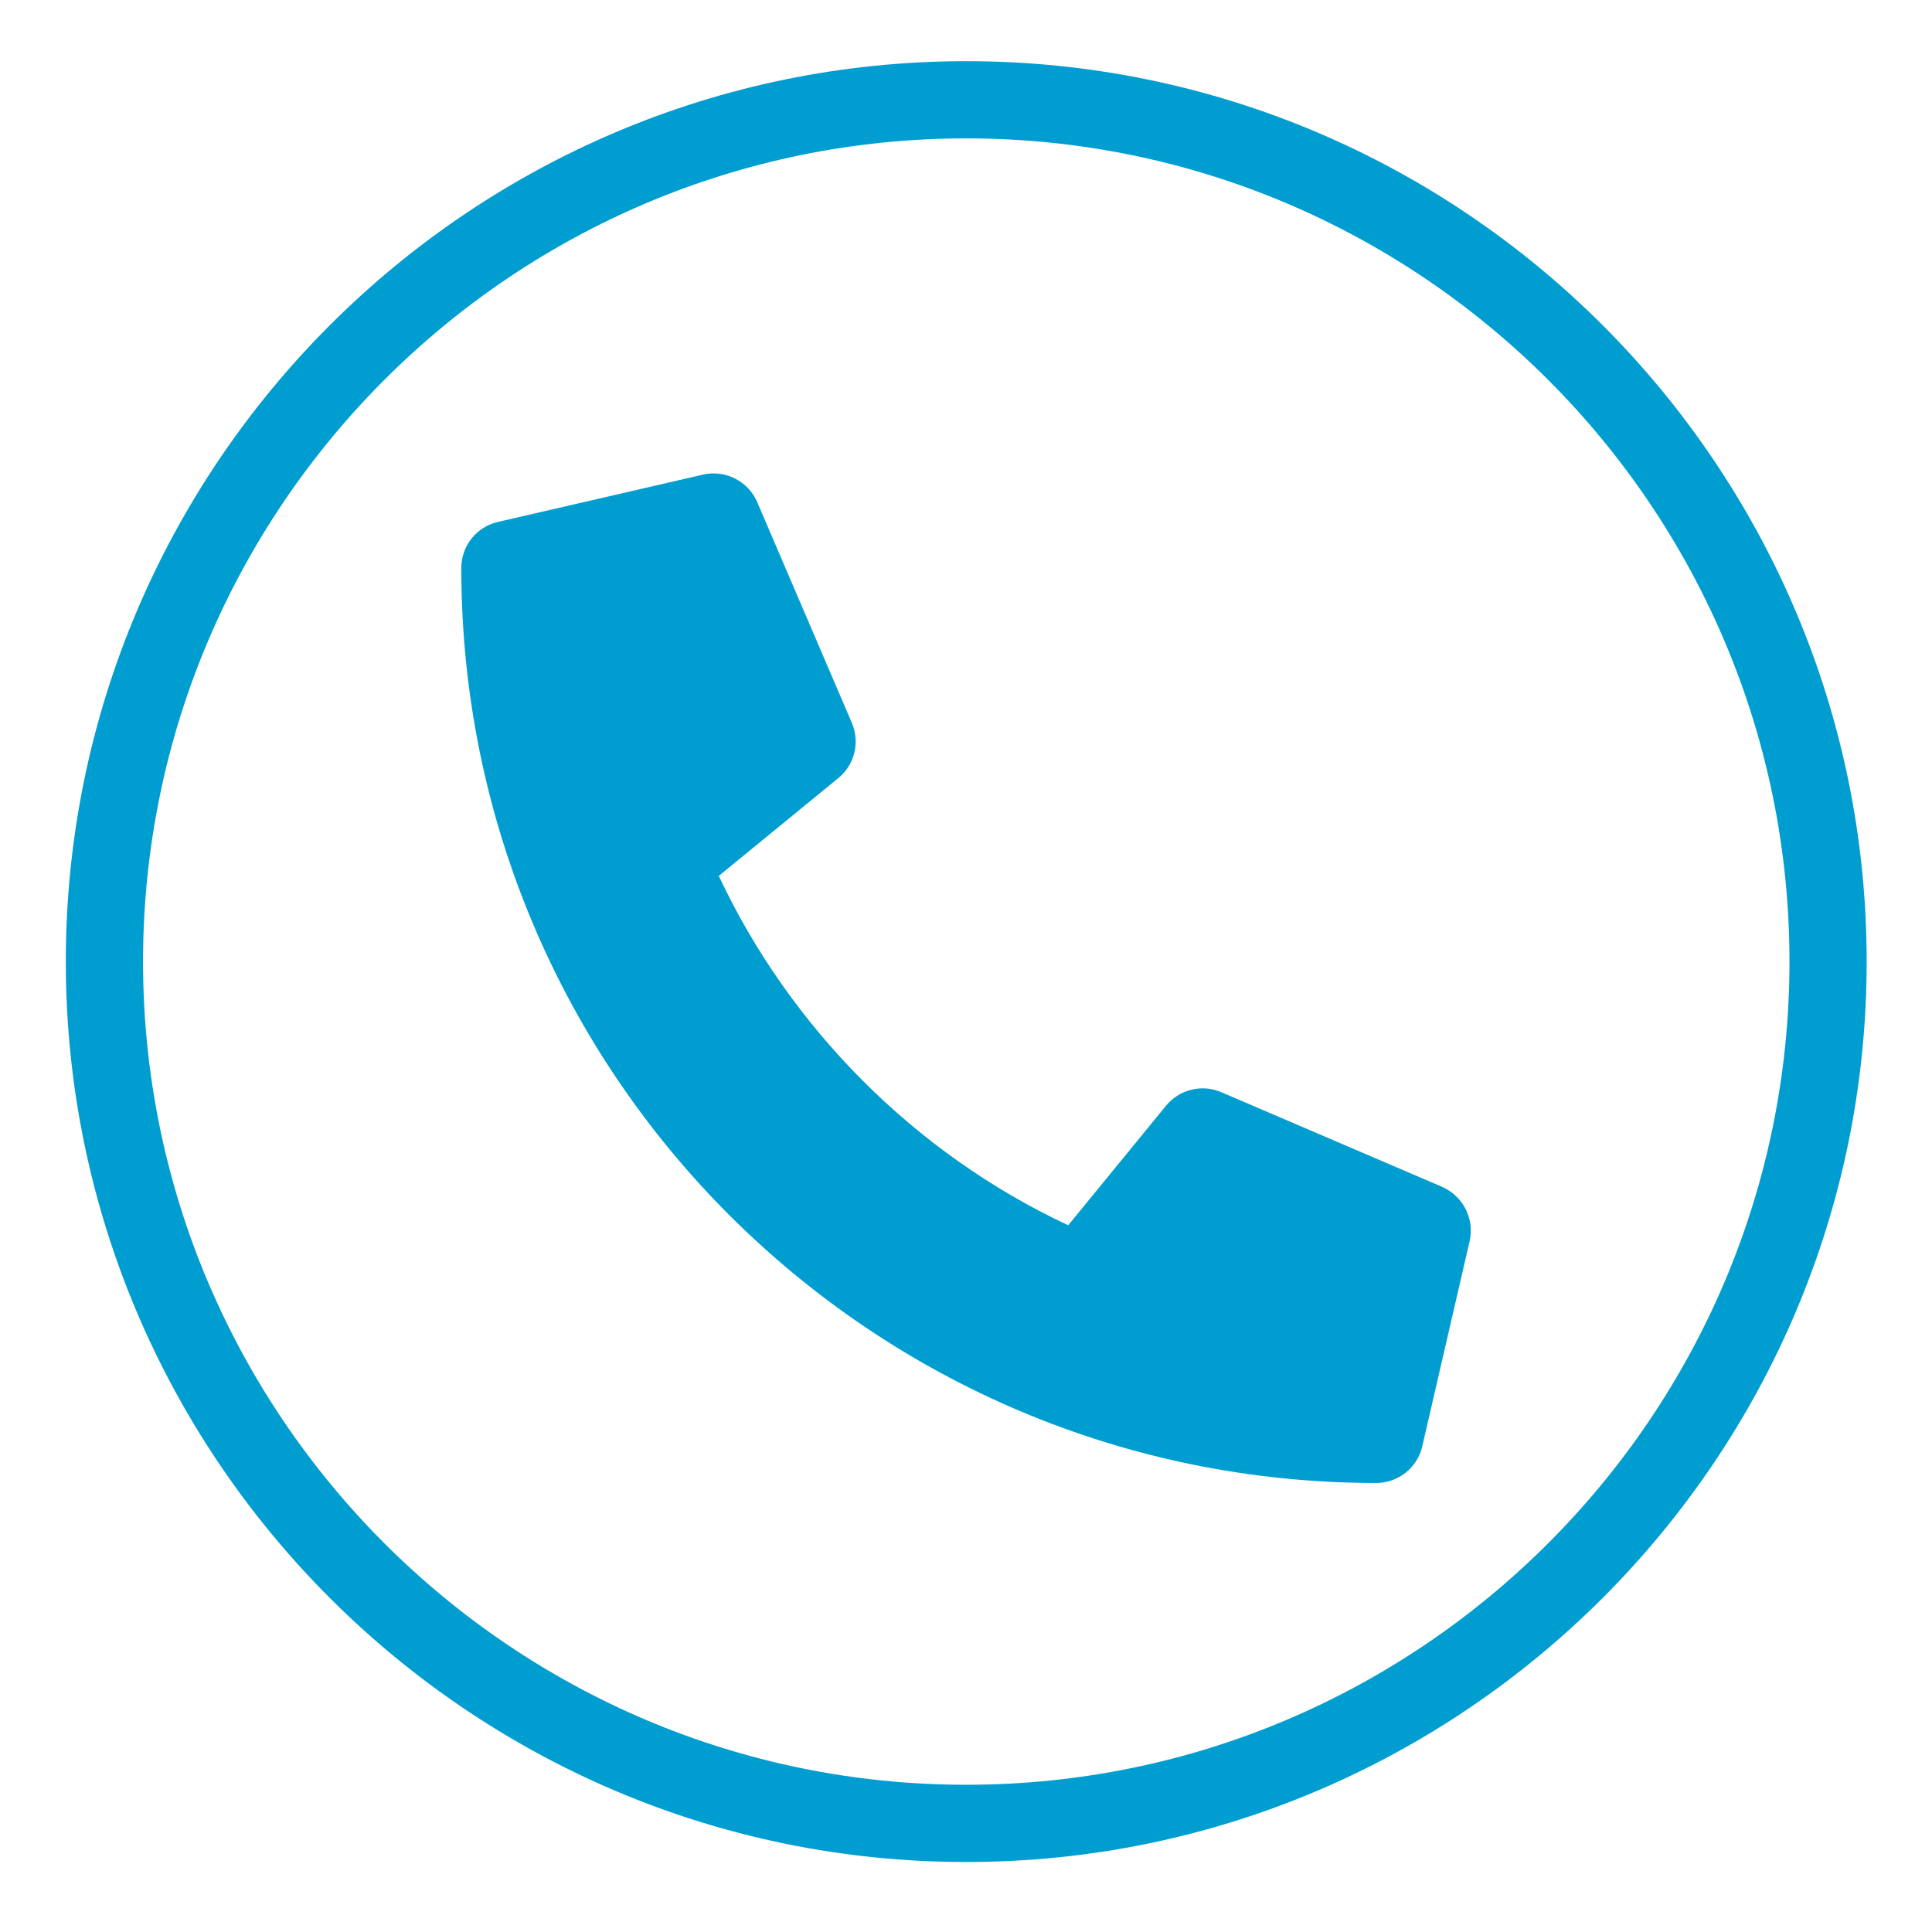 <?xml version="1.0" encoding="utf-8"?>
<!-- Generator: Adobe Illustrator 16.0.0, SVG Export Plug-In . SVG Version: 6.00 Build 0)  -->
<!DOCTYPE svg PUBLIC "-//W3C//DTD SVG 1.1//EN" "http://www.w3.org/Graphics/SVG/1.1/DTD/svg11.dtd">
<svg version="1.1" id="Ebene_1" xmlns="http://www.w3.org/2000/svg" xmlns:xlink="http://www.w3.org/1999/xlink" x="0px" y="0px"
	 width="48px" height="48px" viewBox="0 0 48 48" enable-background="new 0 0 48 48" xml:space="preserve">
<g>
	<path fill="#009DD1" d="M24.006,46.261c-12.335,0-22.371-10.035-22.371-22.37c0-12.335,10.036-22.371,22.371-22.371
		c12.336,0,22.371,10.036,22.371,22.371C46.377,36.226,36.342,46.261,24.006,46.261z M24.006,3.438
		c-11.277,0-20.452,9.175-20.452,20.452s9.175,20.452,20.452,20.452c11.277,0,20.453-9.175,20.453-20.452S35.283,3.438,24.006,3.438
		z"/>
</g>
<path fill="#009DD1" d="M12.371,12.967l5.094-1.175c0.554-0.127,1.123,0.161,1.347,0.681l2.352,5.487
	c0.206,0.48,0.069,1.043-0.337,1.372l-2.969,2.429c1.764,3.757,4.846,6.883,8.681,8.681l2.43-2.97
	c0.332-0.406,0.892-0.543,1.371-0.338l5.487,2.352c0.523,0.23,0.813,0.798,0.685,1.352l-1.176,5.095
	c-0.122,0.529-0.592,0.911-1.146,0.911c-12.544,0-22.729-10.164-22.729-22.729C11.459,13.565,11.836,13.09,12.371,12.967z"/>
</svg>
